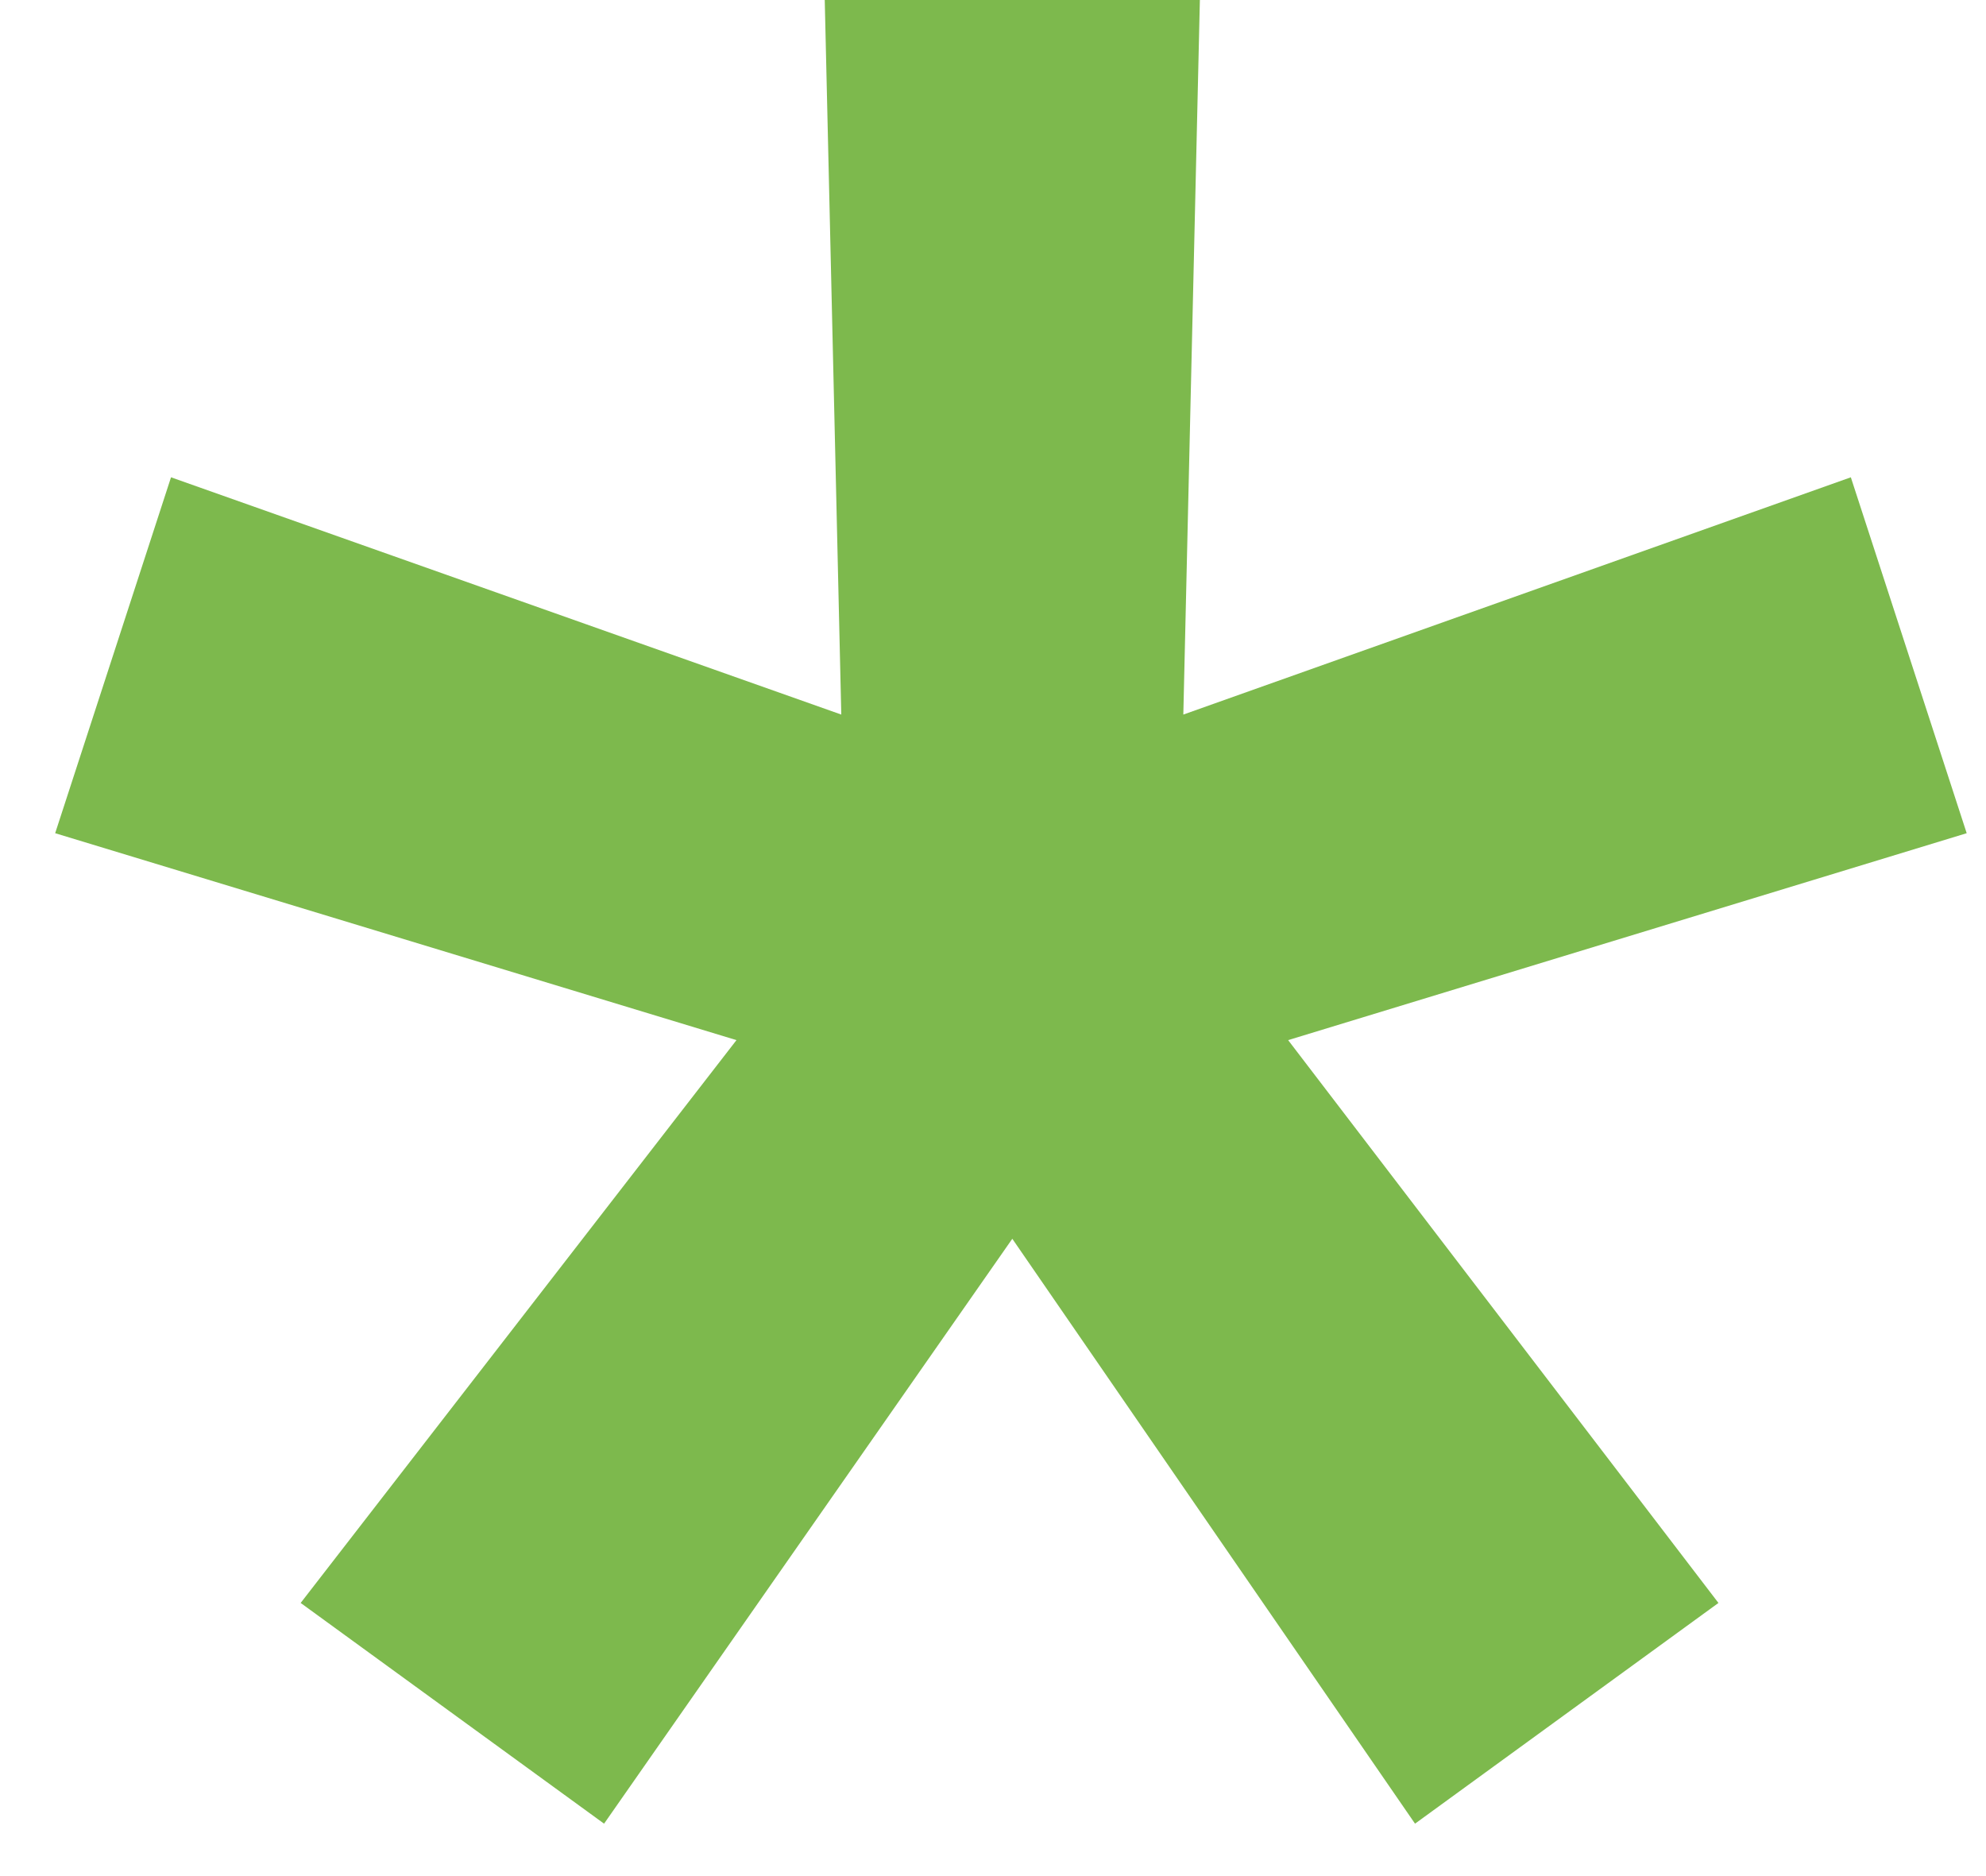 <?xml version="1.0" encoding="UTF-8"?> <svg xmlns="http://www.w3.org/2000/svg" width="18" height="17" viewBox="0 0 18 17" fill="none"> <path d="M5.475 16.525L2.725 14.525L6.675 9.425L0.5 7.55L1.55 4.325L7.625 6.475L7.475 0H10.875L10.725 6.475L16.775 4.325L17.825 7.55L11.675 9.425L15.575 14.525L12.825 16.525L9.175 11.225L5.475 16.525Z" fill="#7DB94D"></path> </svg> 